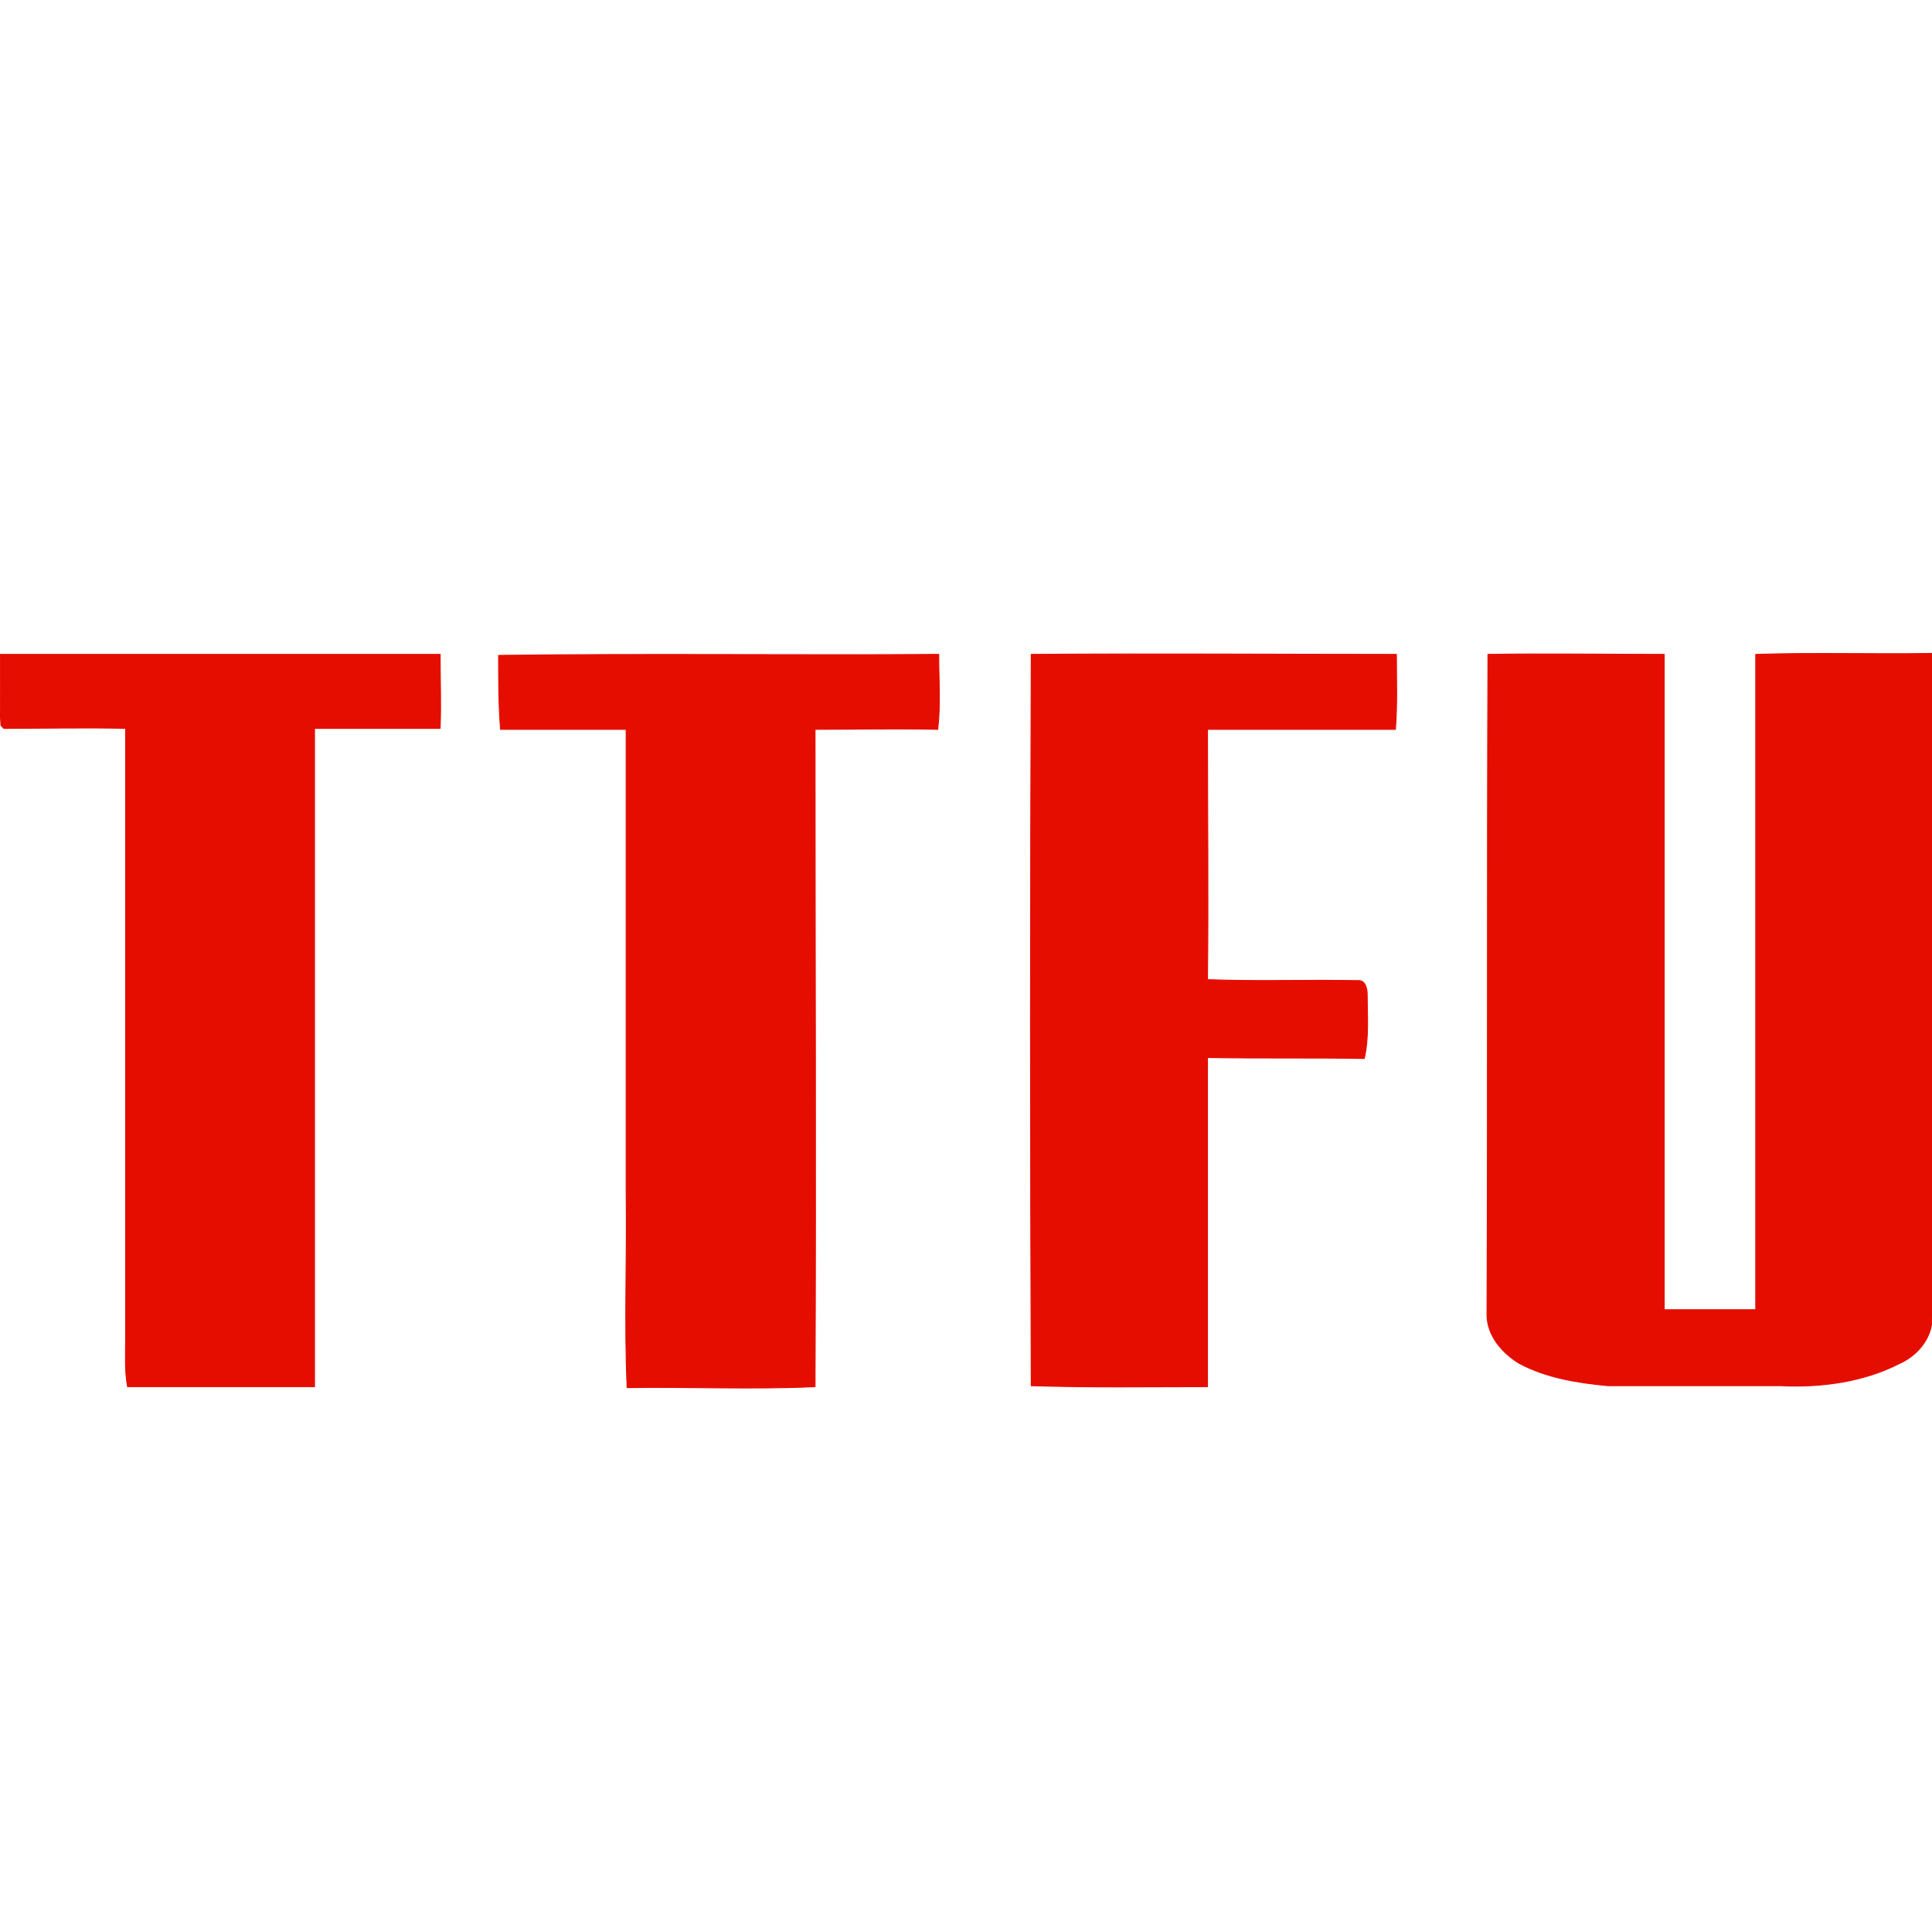 <?xml version="1.0" encoding="utf-8"?>
<svg xmlns="http://www.w3.org/2000/svg" xmlns:xlink="http://www.w3.org/1999/xlink" version="1.1" id="Layer_1" x="0px" y="0px" viewBox="0 0 198.4 198.4" style="enable-background:new 0 0 198.4 198.4;">
<style type="text/css">
	.st0{fill:#E50D00;stroke:#E50D00;stroke-width:9.375000e-02;}
</style>
<g id="_x23_ffffffff">
</g>
<path class="st0" d="M0,67.2c15.1,0,30.1,0,45.2,0c0,2.5,0.1,5.1,0,7.6c-4.3,0-8.6,0-12.9,0c0,22.5,0,45.1,0,67.6&#xA;	c-6.4,0-12.8,0-19.2,0c-0.3-1.6-0.2-3.2-0.2-4.9c0-20.9,0-41.8,0-62.7c-4.1-0.1-8.3,0-12.5,0l-0.3-0.3C-0.1,72.1,0.1,69.7,0,67.2z"/>
<path class="st0" d="M51.2,67.3c15.1-0.2,30.1,0,45.2-0.1c0,2.6,0.2,5.2-0.1,7.7c-4.2-0.1-8.4,0-12.6,0c0,22.5,0.1,45,0,67.5&#xA;	c-6.4,0.3-12.9,0-19.3,0.1c-0.3-6.7,0-13.4-0.1-20.1c0-15.8,0-31.7,0-47.5c-4.3,0-8.6,0-12.9,0C51.2,72.4,51.2,69.8,51.2,67.3z"/>
<path class="st0" d="M105.9,67.2c12.5-0.1,25,0,37.5,0c0,2.5,0.1,5.1-0.1,7.7c-6.4,0-12.9,0-19.3,0c0,8.6,0.1,17.1,0,25.7&#xA;	c5.2,0.2,10.3,0,15.4,0.1c0.8-0.1,1,0.8,1,1.4c0,2.2,0.2,4.4-0.3,6.6c-5.4-0.1-10.7,0-16.1-0.1c0,11.3,0,22.6,0,33.8&#xA;	c-6,0-12.1,0.1-18.1-0.1C105.8,117.3,105.8,92.3,105.9,67.2z"/>
<path class="st0" d="M152.8,67.2c6-0.1,12.1,0,18.1,0c0,22.5,0,44.9,0,67.3c3.1,0,6.3,0,9.4,0c0-22.4,0-44.8,0-67.3&#xA;	c6-0.2,12.1,0,18.1-0.1c0,22.8,0,45.6,0,68.3c0,2-1.5,3.8-3.3,4.6c-3.7,1.9-8,2.5-12.2,2.3c-5.9,0-11.8,0-17.8,0&#xA;	c-3.1-0.3-6.3-0.8-9.1-2.3c-1.8-1.1-3.3-2.9-3.3-5C152.8,112.5,152.7,89.9,152.8,67.2z"/>
</svg>